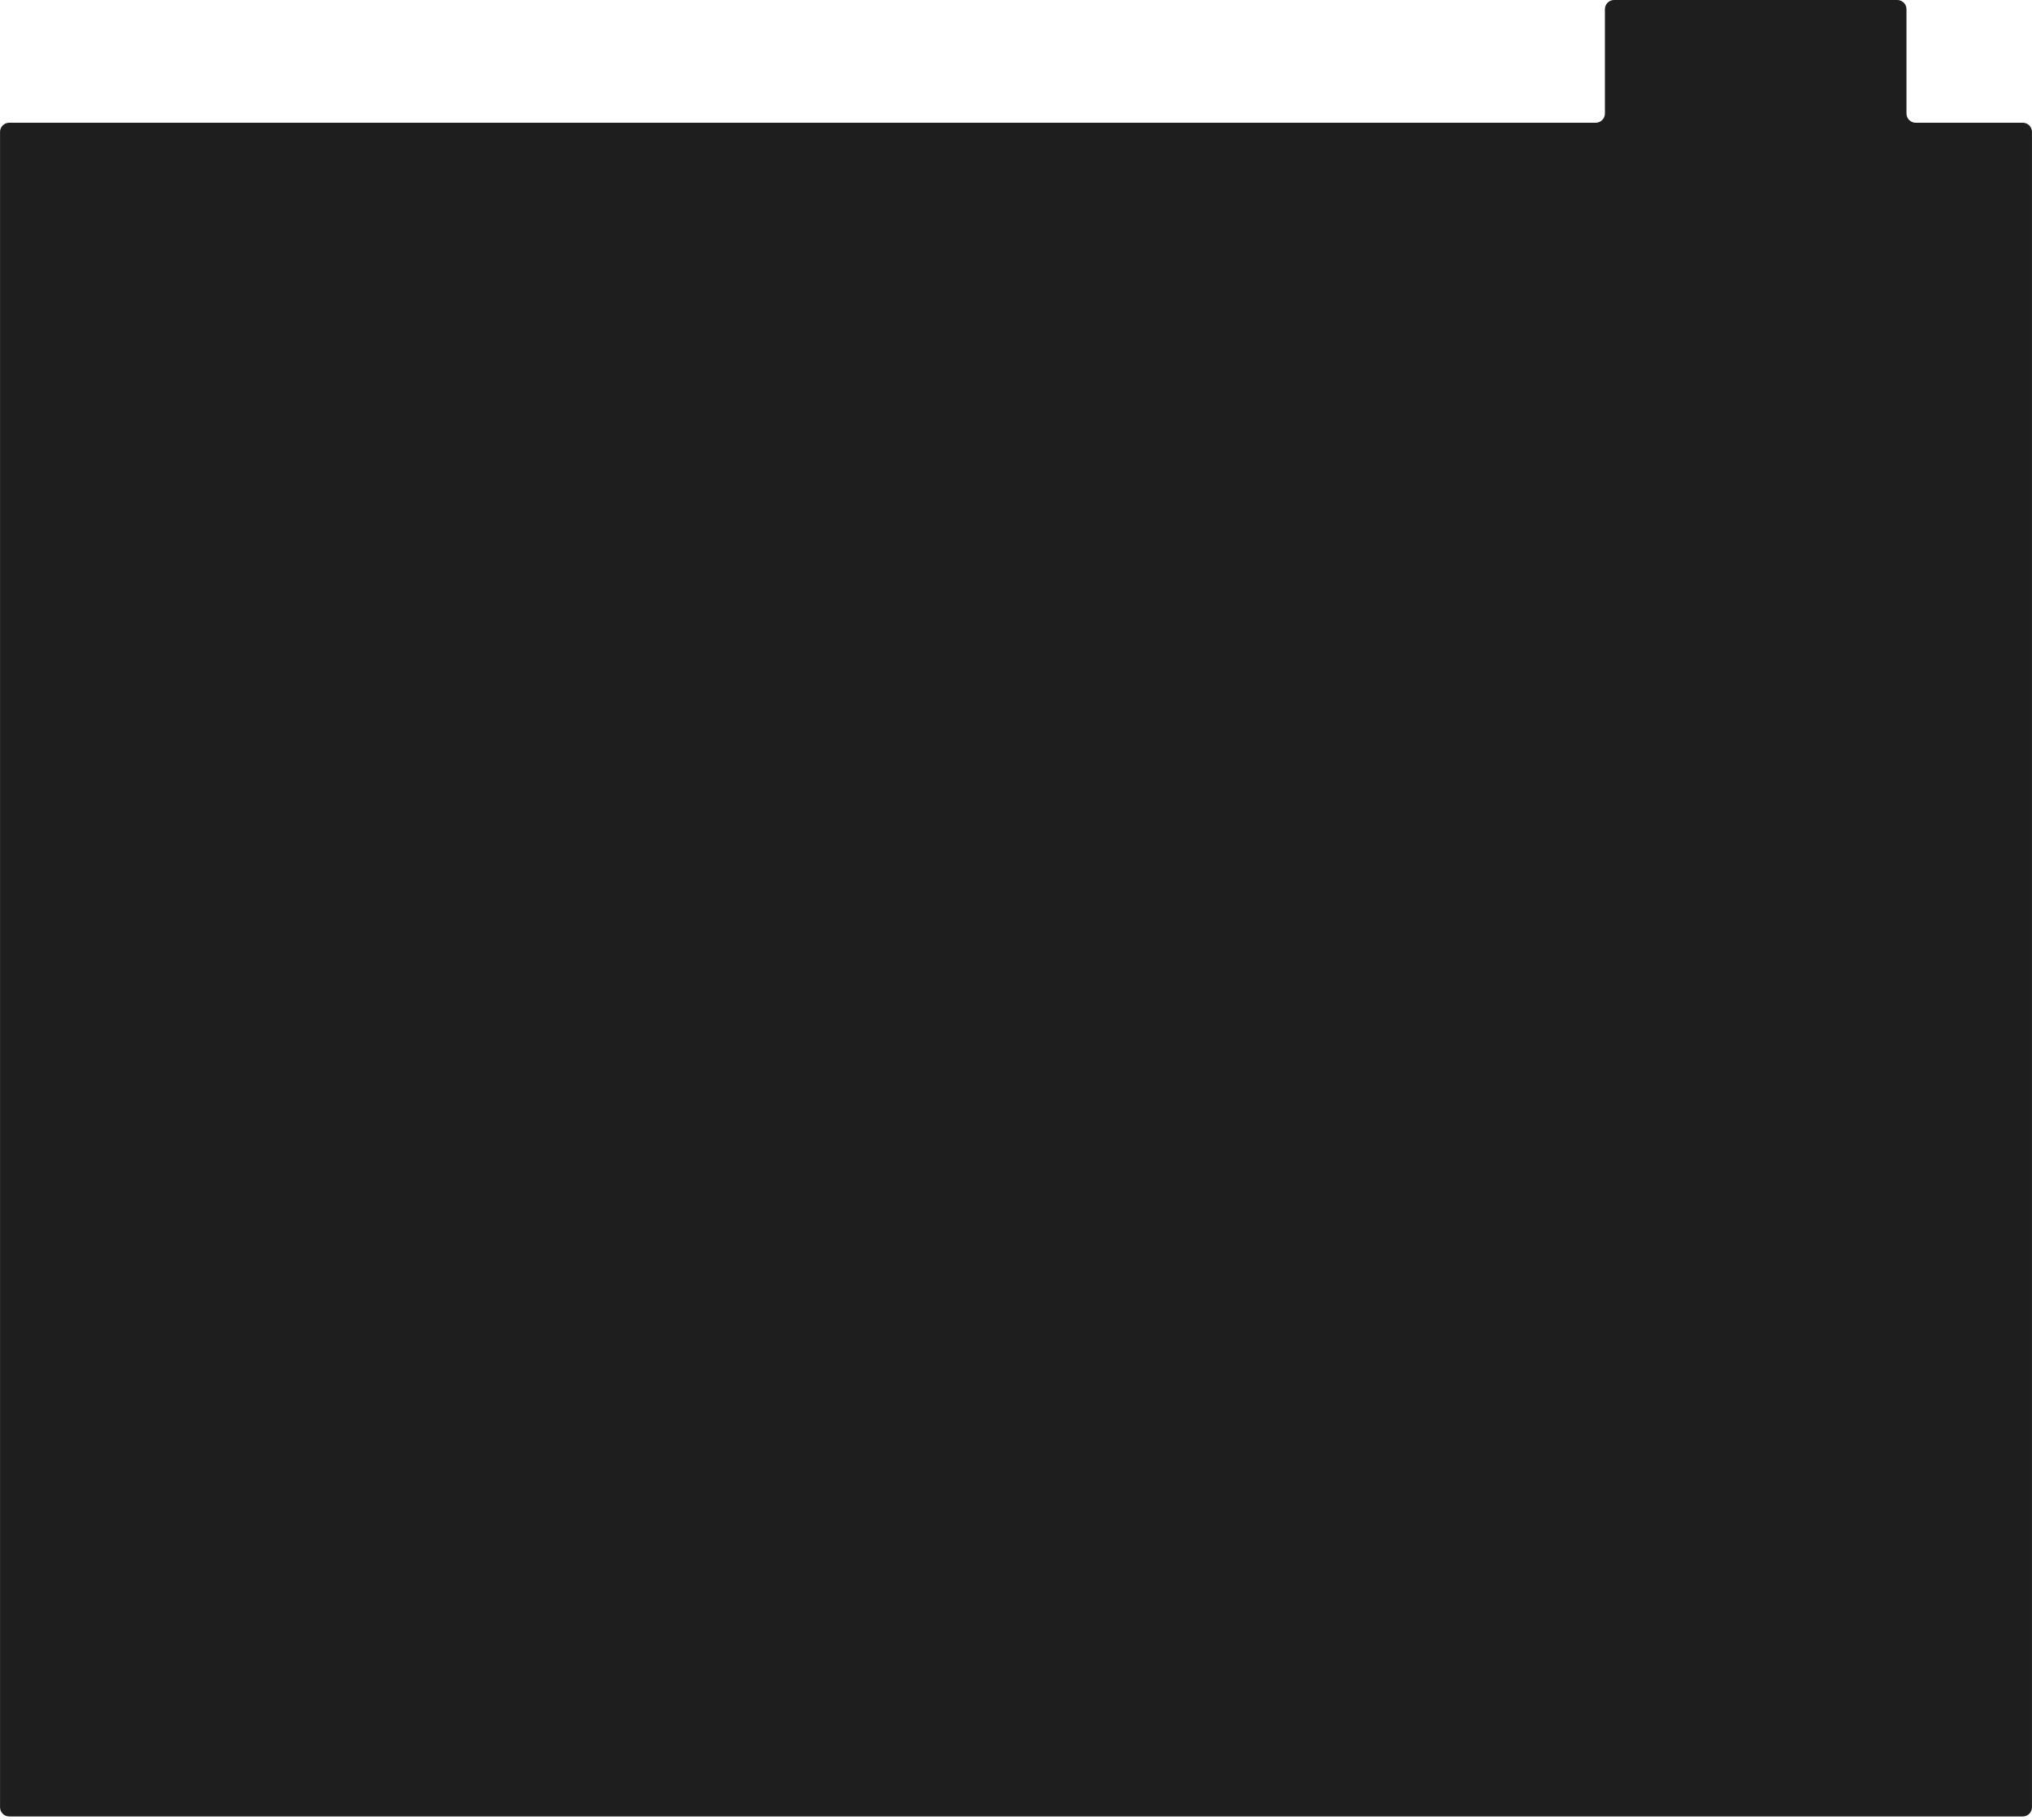 <?xml version="1.0" encoding="UTF-8"?> <svg xmlns="http://www.w3.org/2000/svg" viewBox="0 0 1160.00 1039.00" data-guides="{&quot;vertical&quot;:[],&quot;horizontal&quot;:[]}"><defs></defs><path fill="#1E1E1E" stroke="none" fill-opacity="1" stroke-width="1" stroke-opacity="1" id="tSvg12bb5d137ca" title="Path 3" d="M1088.344 64.802C1088.344 67.703 1090.696 70.055 1093.597 70.055C1384.636 70.055 863.684 70.055 1154.723 70.055C1157.623 70.055 1159.976 72.407 1159.976 75.309C1159.976 416.08 1159.976 690.851 1159.976 1031.622C1159.976 1034.521 1157.623 1036.875 1154.723 1036.875C771.574 1036.875 388.426 1036.875 5.277 1036.875C2.376 1036.875 0.023 1034.521 0.023 1031.622C0.023 690.851 0.023 416.08 0.023 75.309C0.023 72.407 2.376 70.055 5.277 70.055C37.498 70.055 878.71 70.055 910.931 70.055C913.833 70.055 916.185 67.703 916.185 64.802C916.185 40.286 916.185 29.77 916.185 5.254C916.185 2.352 918.537 0 921.438 0C974.322 0 1030.206 0 1083.09 0C1085.991 0 1088.344 2.352 1088.344 5.254C1088.344 29.77 1088.344 40.286 1088.344 64.802Z"></path></svg> 